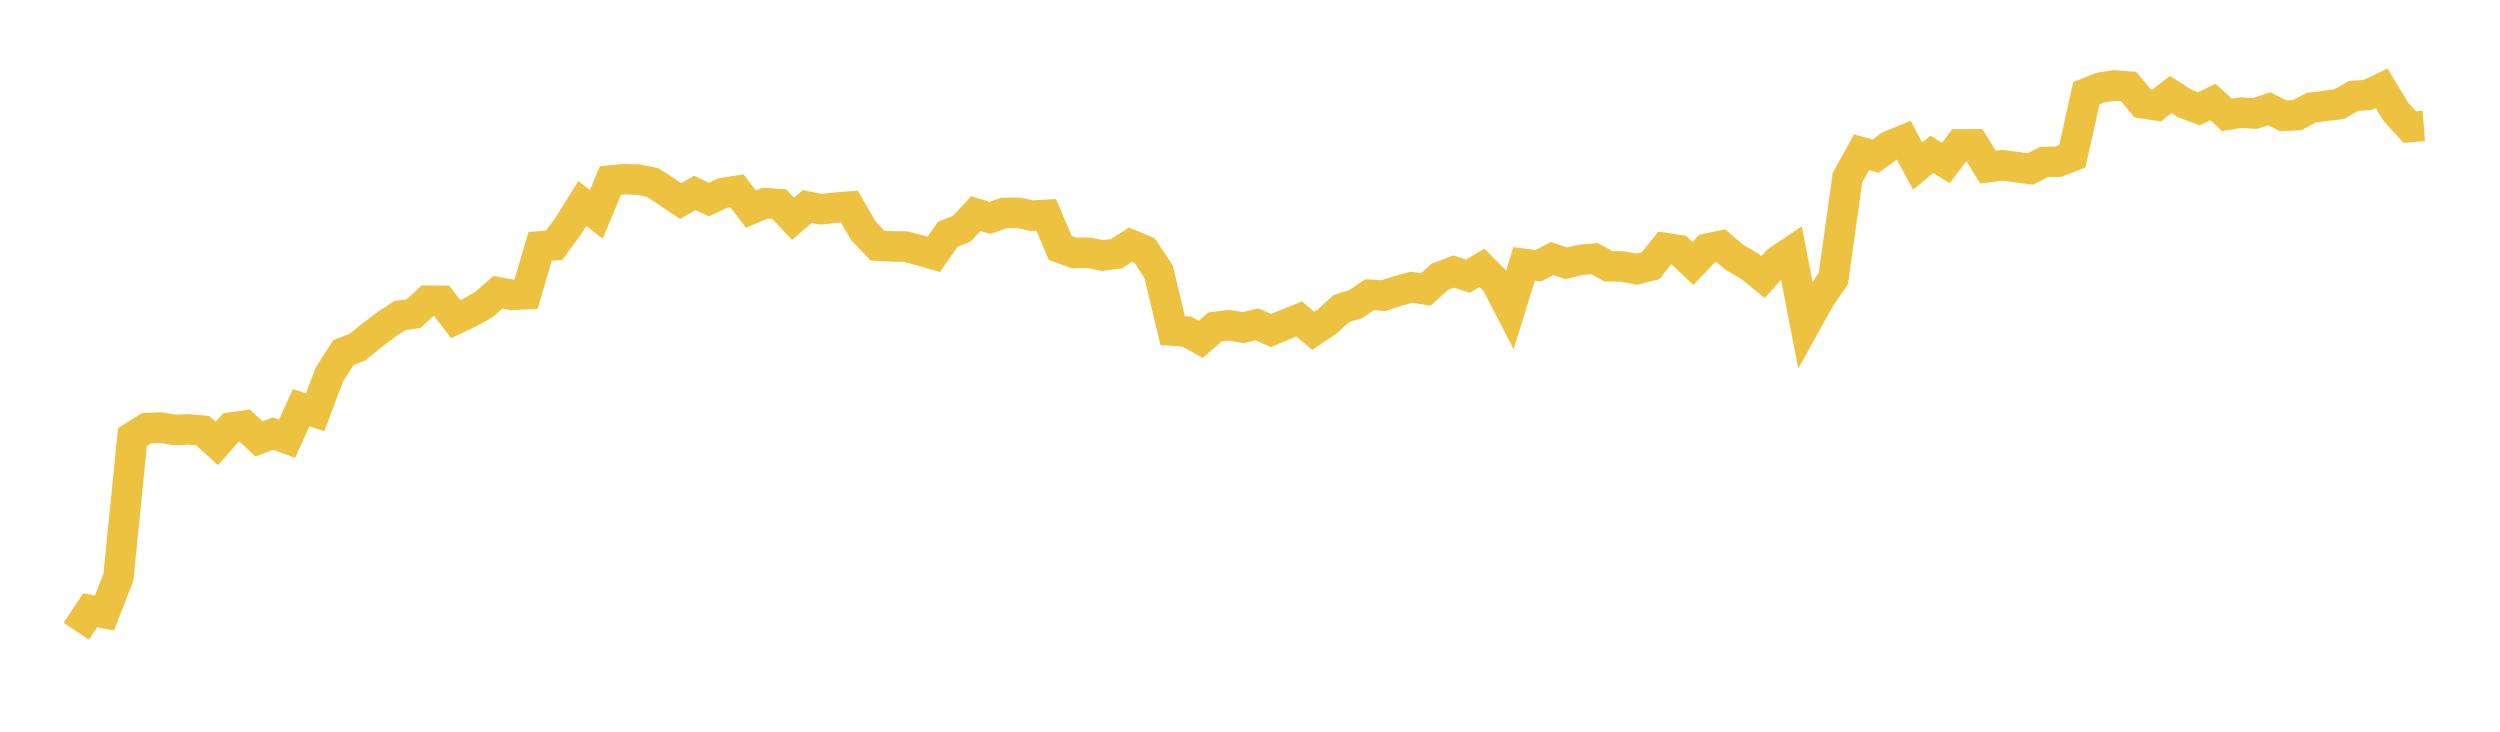 <svg width="164" height="48" xmlns="http://www.w3.org/2000/svg" xmlns:xlink="http://www.w3.org/1999/xlink"><path fill="none" stroke="rgb(237,194,64)" stroke-width="2" d="M5,41.41L5.922,40.029L6.844,40.216L7.766,37.875L8.689,28.673L9.611,28.086L10.533,28.049L11.455,28.203L12.377,28.168L13.299,28.252L14.222,29.092L15.144,28.051L16.066,27.923L16.988,28.793L17.91,28.443L18.832,28.778L19.754,26.745L20.677,27.04L21.599,24.586L22.521,23.129L23.443,22.775L24.365,22.027L25.287,21.327L26.21,20.712L27.132,20.568L28.054,19.722L28.976,19.734L29.898,20.935L30.82,20.496L31.743,19.985L32.665,19.173L33.587,19.342L34.509,19.296L35.431,16.162L36.353,16.088L37.275,14.831L38.198,13.348L39.12,14.068L40.042,11.844L40.964,11.751L41.886,11.784L42.808,11.974L43.731,12.572L44.653,13.189L45.575,12.656L46.497,13.092L47.419,12.662L48.341,12.516L49.263,13.719L50.186,13.326L51.108,13.386L52.03,14.354L52.952,13.549L53.874,13.728L54.796,13.623L55.719,13.551L56.641,15.149L57.563,16.111L58.485,16.165L59.407,16.176L60.329,16.419L61.251,16.688L62.174,15.368L63.096,15L64.018,14.012L64.94,14.295L65.862,13.97L66.784,13.959L67.707,14.149L68.629,14.093L69.551,16.263L70.473,16.597L71.395,16.577L72.317,16.763L73.24,16.641L74.162,16.048L75.084,16.432L76.006,17.831L76.928,21.69L77.85,21.753L78.772,22.264L79.695,21.449L80.617,21.331L81.539,21.491L82.461,21.279L83.383,21.683L84.305,21.295L85.228,20.924L86.15,21.704L87.072,21.084L87.994,20.235L88.916,19.959L89.838,19.335L90.76,19.391L91.683,19.095L92.605,18.838L93.527,18.991L94.449,18.156L95.371,17.812L96.293,18.116L97.216,17.571L98.138,18.496L99.06,20.284L99.982,17.311L100.904,17.432L101.826,16.958L102.749,17.268L103.671,17.051L104.593,16.963L105.515,17.465L106.437,17.482L107.359,17.656L108.281,17.429L109.204,16.269L110.126,16.407L111.048,17.285L111.97,16.319L112.892,16.119L113.814,16.907L114.737,17.431L115.659,18.174L116.581,17.137L117.503,16.517L118.425,21.287L119.347,19.627L120.269,18.266L121.192,11.658L122.114,9.987L123.036,10.246L123.958,9.569L124.88,9.192L125.802,10.897L126.725,10.127L127.647,10.69L128.569,9.469L129.491,9.469L130.413,10.964L131.335,10.837L132.257,10.961L133.18,11.087L134.102,10.622L135.024,10.61L135.946,10.247L136.868,6.111L137.79,5.746L138.713,5.607L139.635,5.677L140.557,6.775L141.479,6.915L142.401,6.202L143.323,6.795L144.246,7.138L145.168,6.69L146.09,7.537L147.012,7.386L147.934,7.448L148.856,7.132L149.778,7.592L150.701,7.558L151.623,7.058L152.545,6.949L153.467,6.824L154.389,6.291L155.311,6.232L156.234,5.788L157.156,7.311L158.078,8.335L159,8.26"></path></svg>